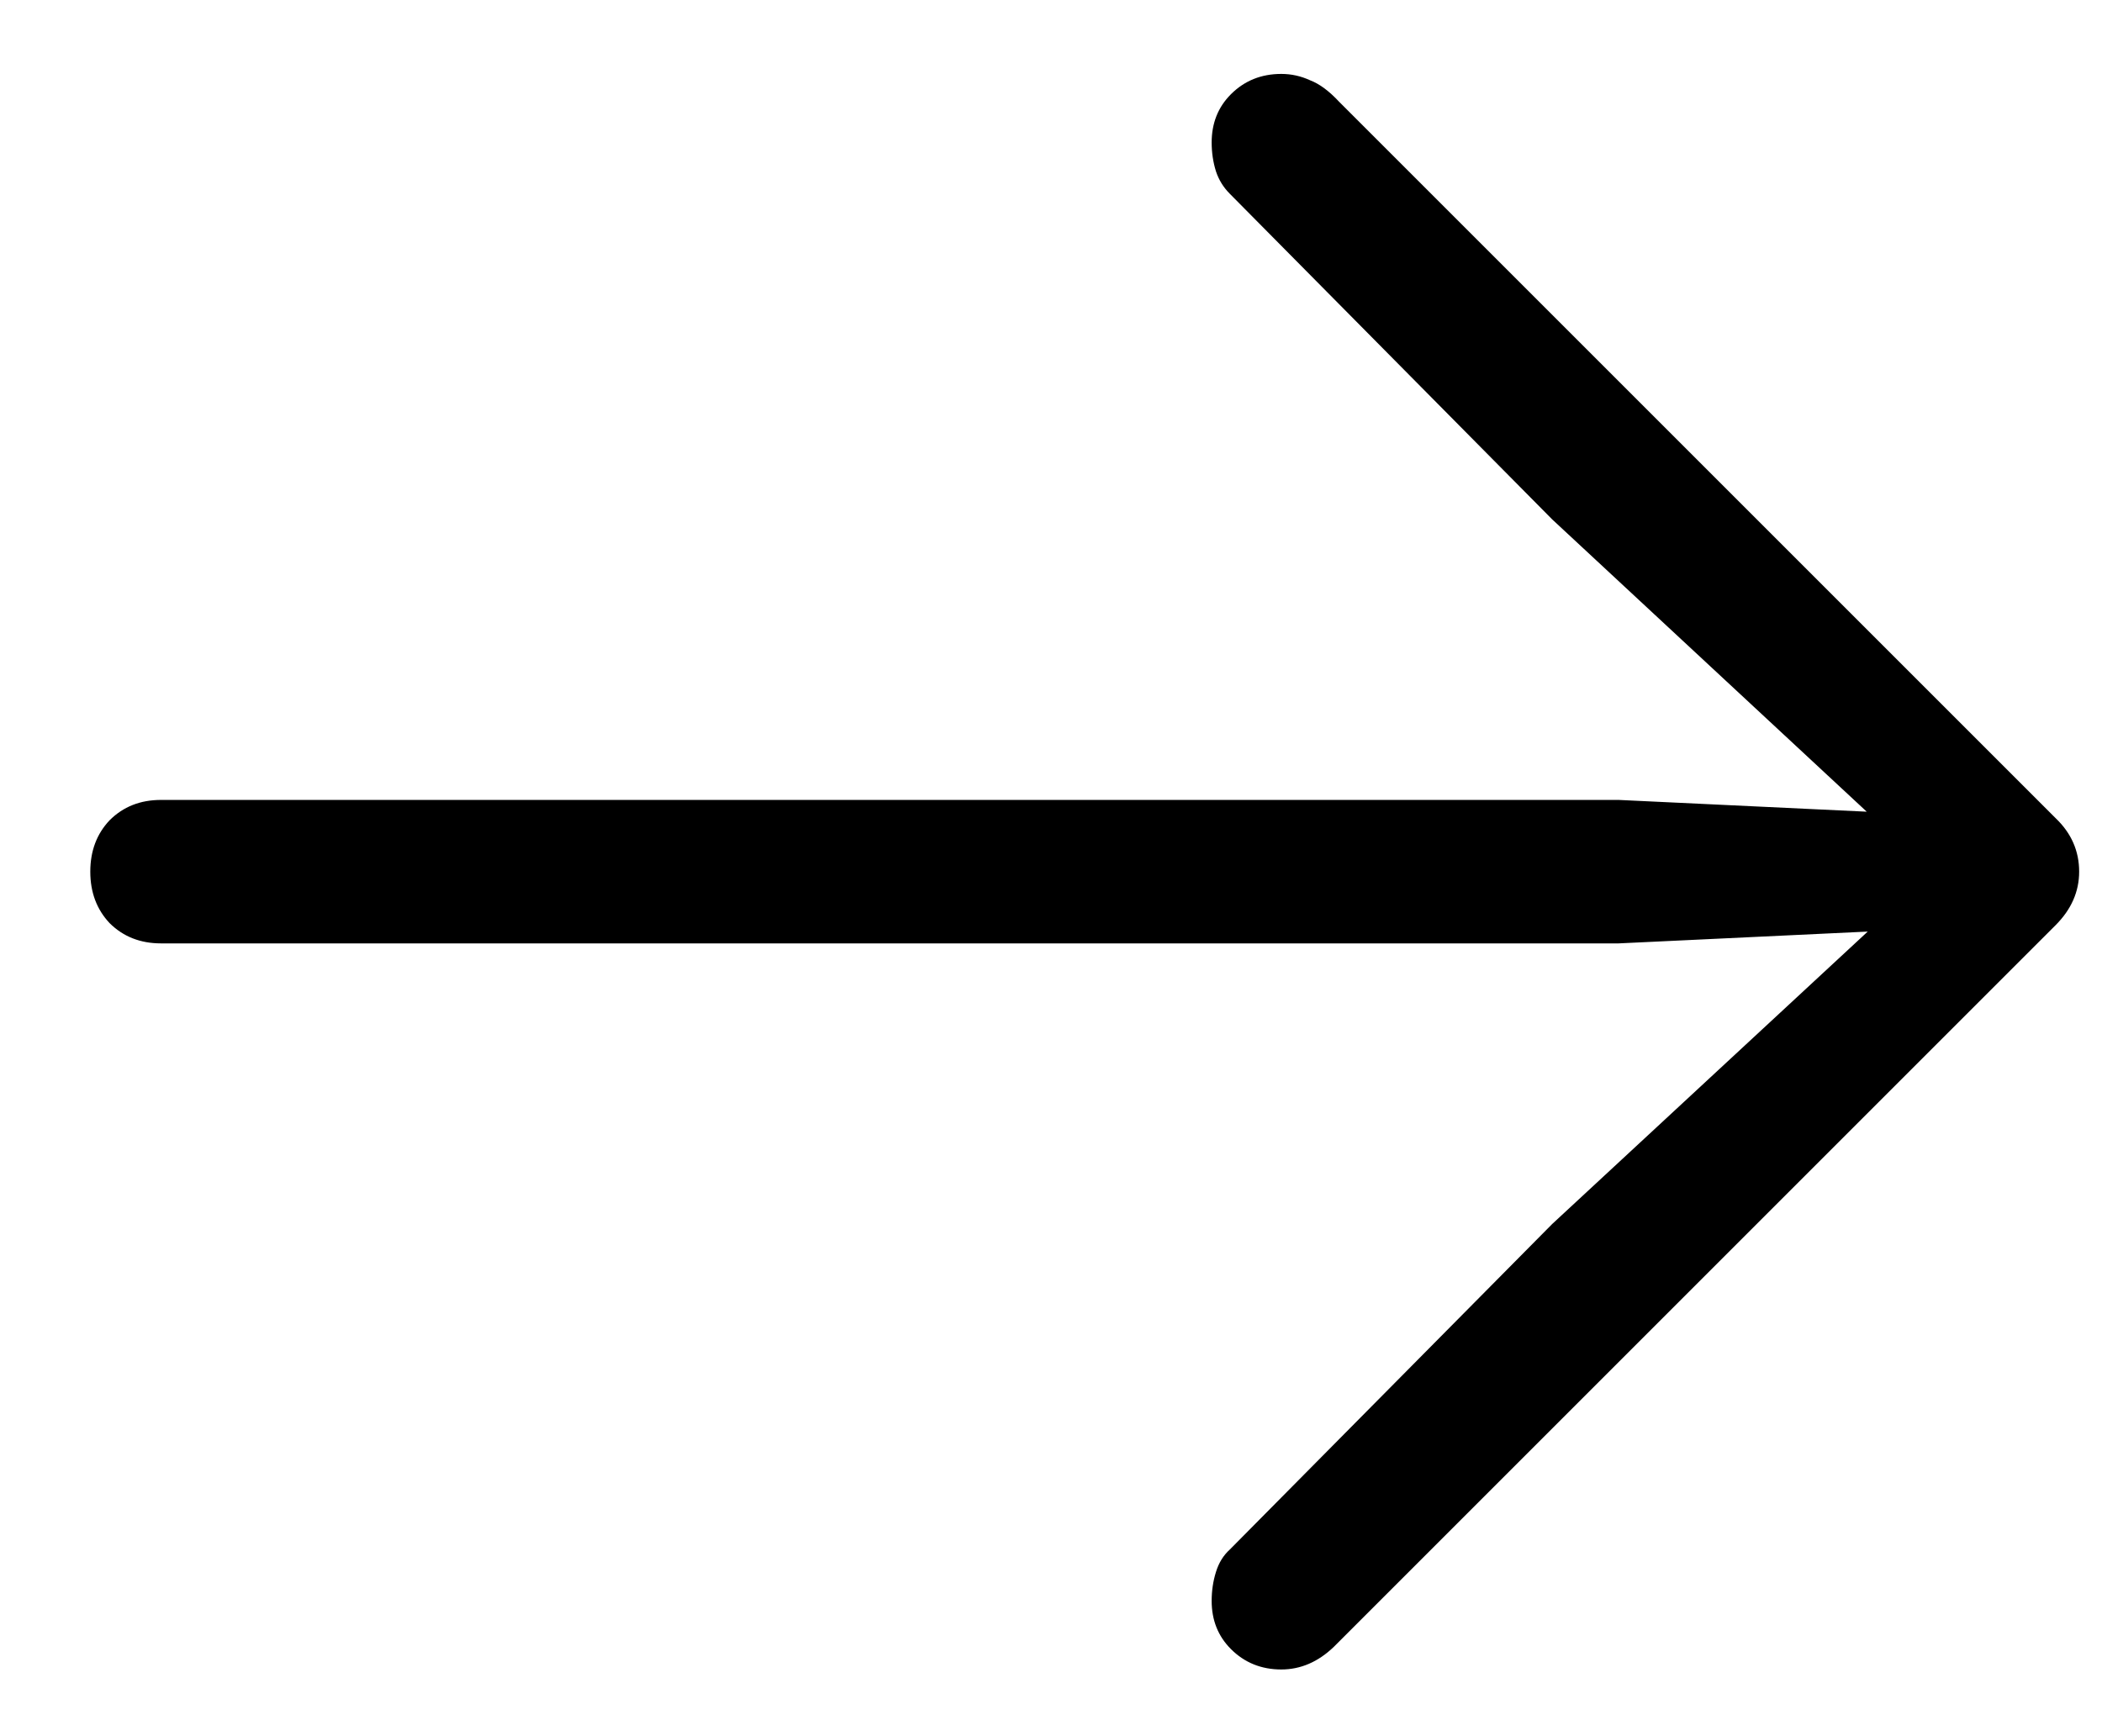 <svg width="23" height="19" viewBox="0 0 23 19" fill="none" xmlns="http://www.w3.org/2000/svg">
<path d="M22.75 9.539C22.75 9.758 22.664 9.953 22.492 10.125L14.594 18.023C14.422 18.188 14.23 18.27 14.02 18.27C13.801 18.27 13.617 18.195 13.469 18.047C13.328 17.906 13.258 17.73 13.258 17.52C13.258 17.41 13.273 17.305 13.305 17.203C13.336 17.102 13.387 17.02 13.457 16.957L16.984 13.395L20.98 9.691L21.168 10.16L17.711 10.324H1.762C1.535 10.324 1.348 10.25 1.199 10.102C1.059 9.953 0.988 9.766 0.988 9.539C0.988 9.312 1.059 9.125 1.199 8.977C1.348 8.828 1.535 8.754 1.762 8.754H17.711L21.168 8.918L20.98 9.398L16.984 5.684L13.457 2.121C13.387 2.051 13.336 1.969 13.305 1.875C13.273 1.773 13.258 1.668 13.258 1.559C13.258 1.348 13.328 1.172 13.469 1.031C13.617 0.883 13.801 0.809 14.02 0.809C14.129 0.809 14.234 0.832 14.336 0.879C14.438 0.918 14.543 0.996 14.652 1.113L22.492 8.953C22.664 9.117 22.75 9.312 22.75 9.539Z" fill="black"/>
</svg>
